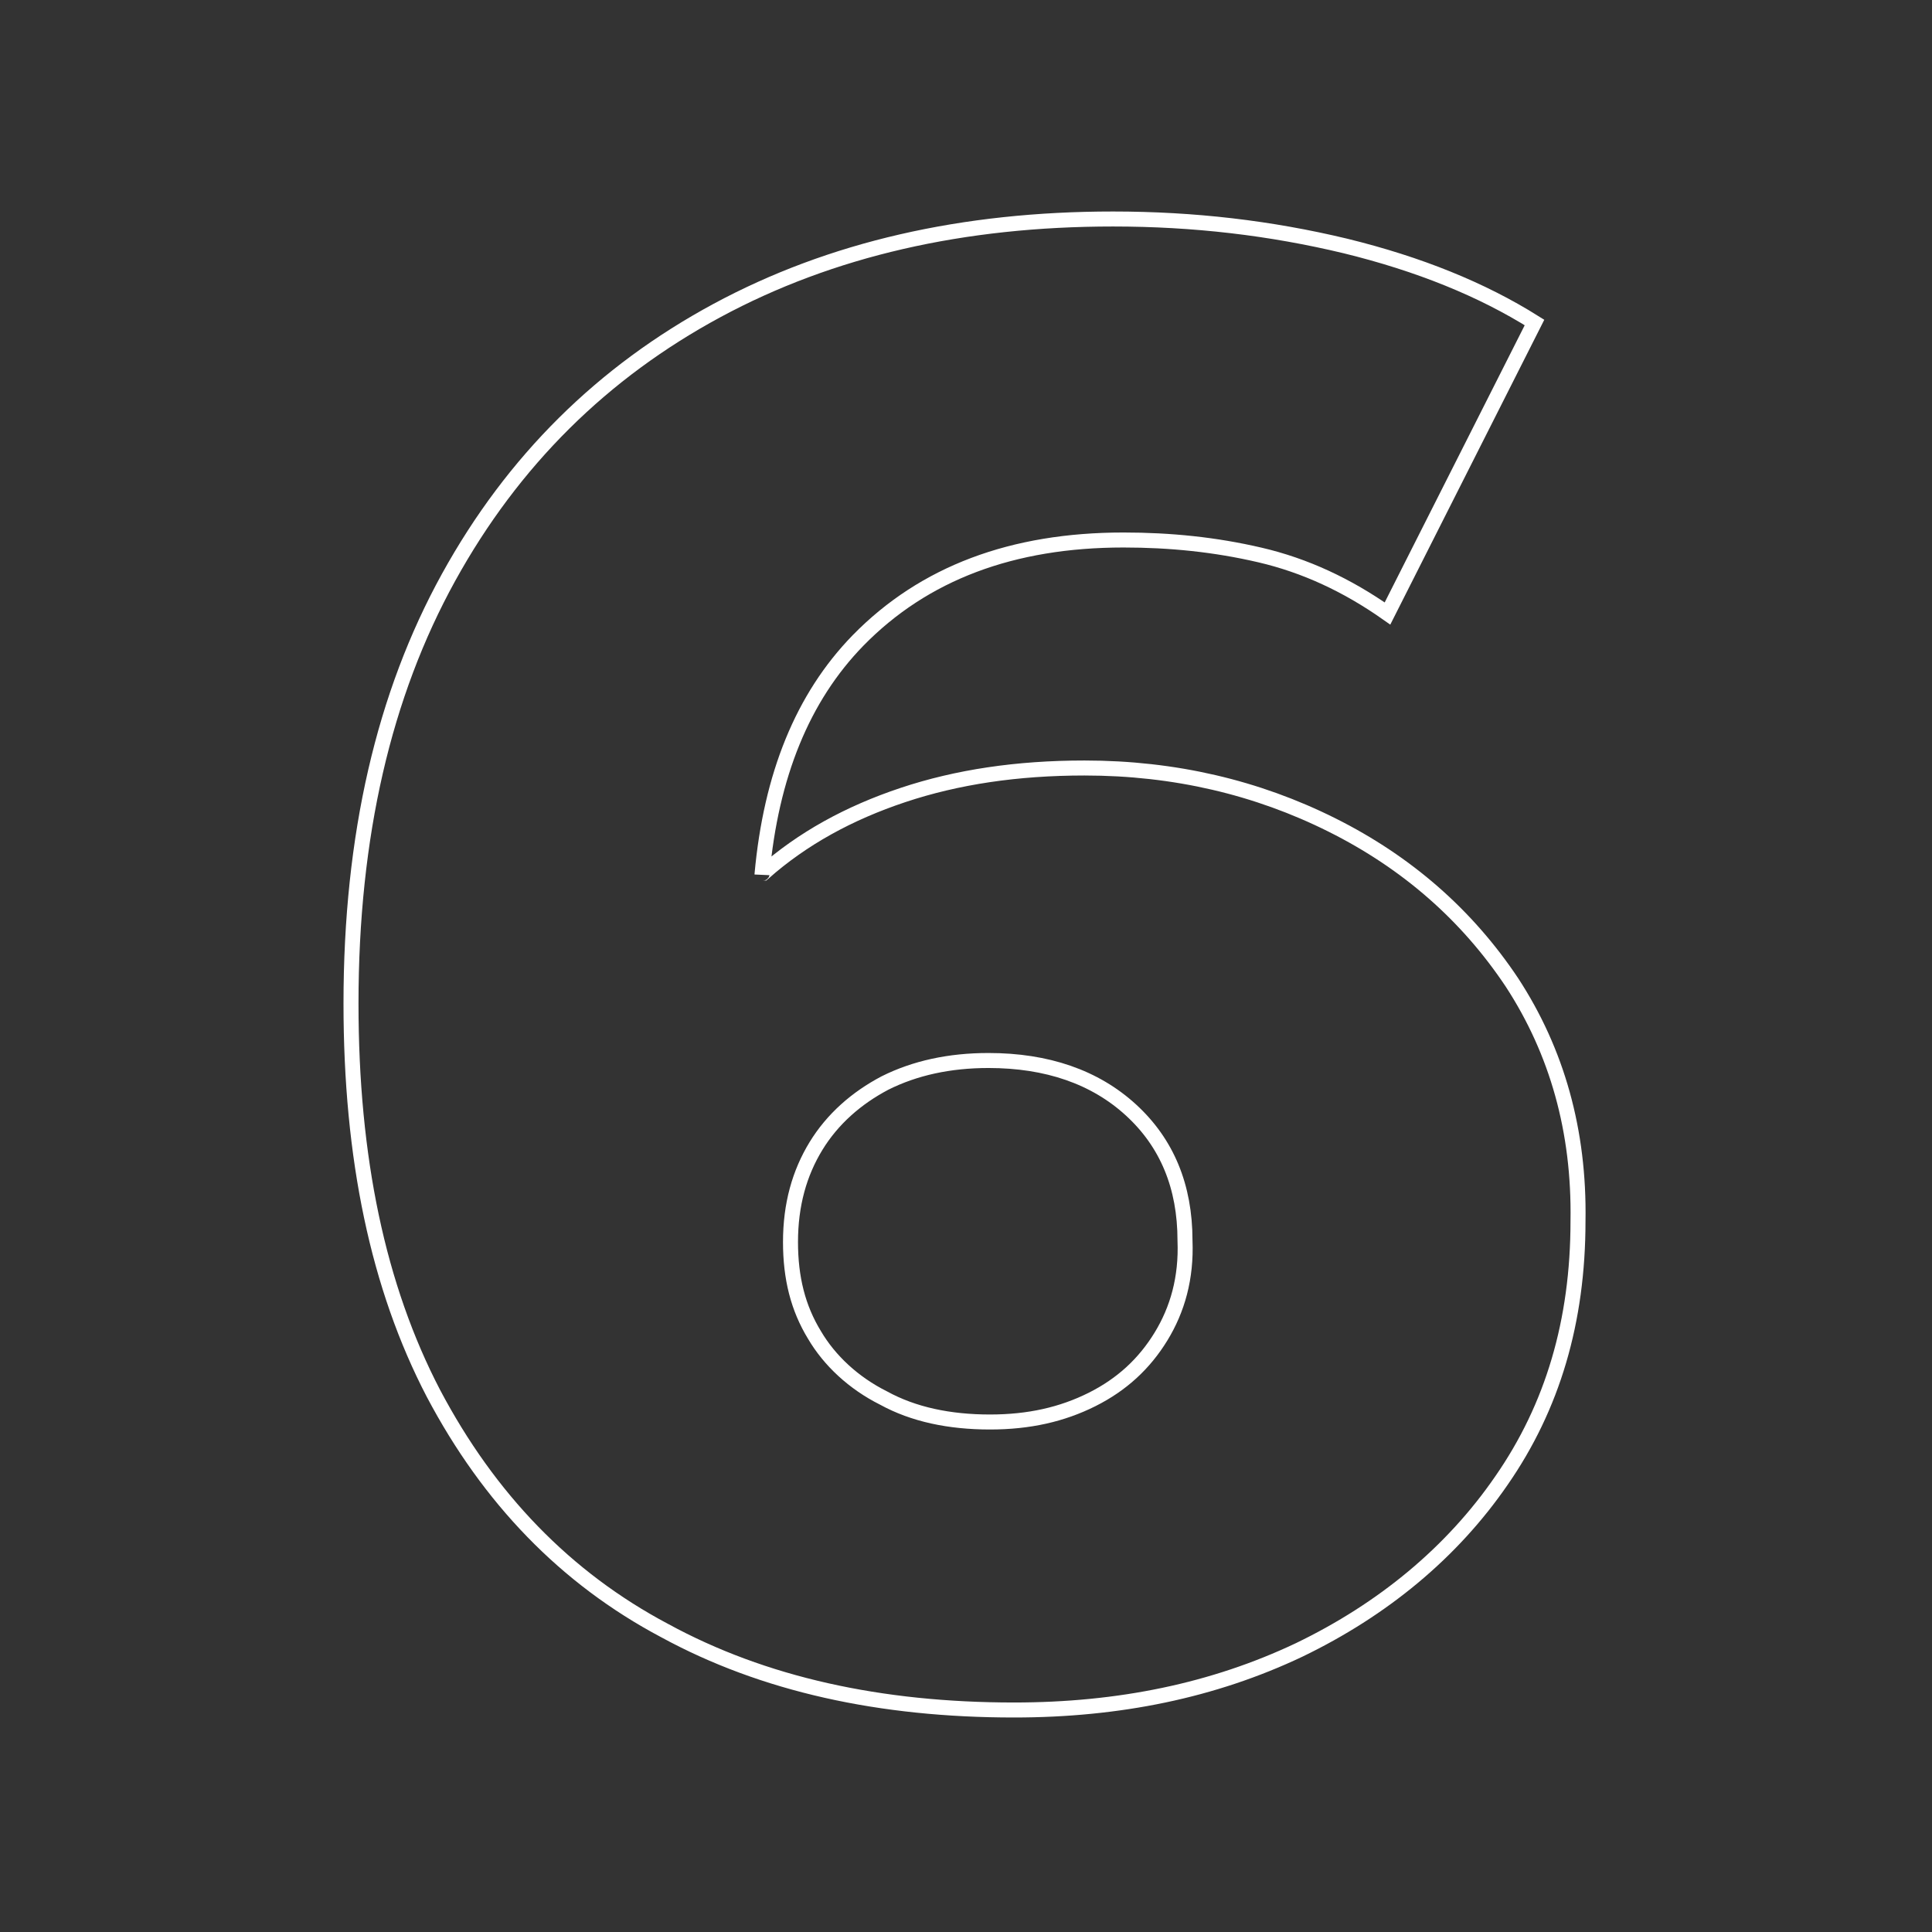 <svg xmlns="http://www.w3.org/2000/svg" xmlns:xlink="http://www.w3.org/1999/xlink" x="0px" y="0px" viewBox="0 0 128.8 128.8" style="enable-background:new 0 0 128.8 128.8;" xml:space="preserve"><rect x="0" y="0" width="128.8" height="128.8" fill="#333333" stroke="none"/><style type="text/css">	.st0{fill:none;stroke:#FFFFFF;stroke-miterlimit:10;}</style><g id="Background"></g><g id="Objects">	<path class="st0" d="M100.8,65.5c-3-4.5-7-8-12-10.5c-5-2.5-10.5-3.8-16.5-3.8c-4.5,0-8.5,0.6-12.1,1.8c-3.6,1.2-6.7,2.9-9.3,5.2   c-0.1,0-0.1,0.1-0.1,0.1c0.6-6.6,2.7-11.8,6.4-15.6c4.4-4.5,10.3-6.7,17.7-6.7c3.1,0,6.1,0.3,9.1,1c3,0.7,5.8,2,8.5,3.9l9.8-19.4   c-3.5-2.2-7.7-3.9-12.6-5.1c-5-1.2-10.1-1.8-15.5-1.8c-10,0-18.8,2-26.4,6.1c-7.6,4.1-13.6,10-17.9,17.8   c-4.3,7.8-6.5,17.2-6.5,28.4c0,10.3,1.8,18.9,5.5,26c3.7,7,8.8,12.3,15.4,15.8c6.6,3.6,14.4,5.3,23.3,5.3c7,0,13.3-1.3,19-4   c5.6-2.7,10.2-6.5,13.5-11.3c3.4-4.9,5.1-10.6,5.1-17.3C105.3,75.4,103.8,70.1,100.8,65.5z M77.4,89.1c-1.1,1.8-2.6,3.2-4.6,4.2   c-2,1-4.2,1.5-6.8,1.5c-2.7,0-5.1-0.5-7.1-1.6c-2-1-3.6-2.5-4.6-4.2c-1.1-1.8-1.6-3.8-1.6-6.2c0-2.5,0.6-4.6,1.7-6.4   c1.1-1.8,2.7-3.2,4.6-4.2c2-1,4.3-1.5,6.9-1.5c3.9,0,7.1,1.1,9.5,3.3c2.4,2.2,3.6,5.1,3.6,8.7C79.1,85.2,78.5,87.3,77.4,89.1z"></path></g></svg>